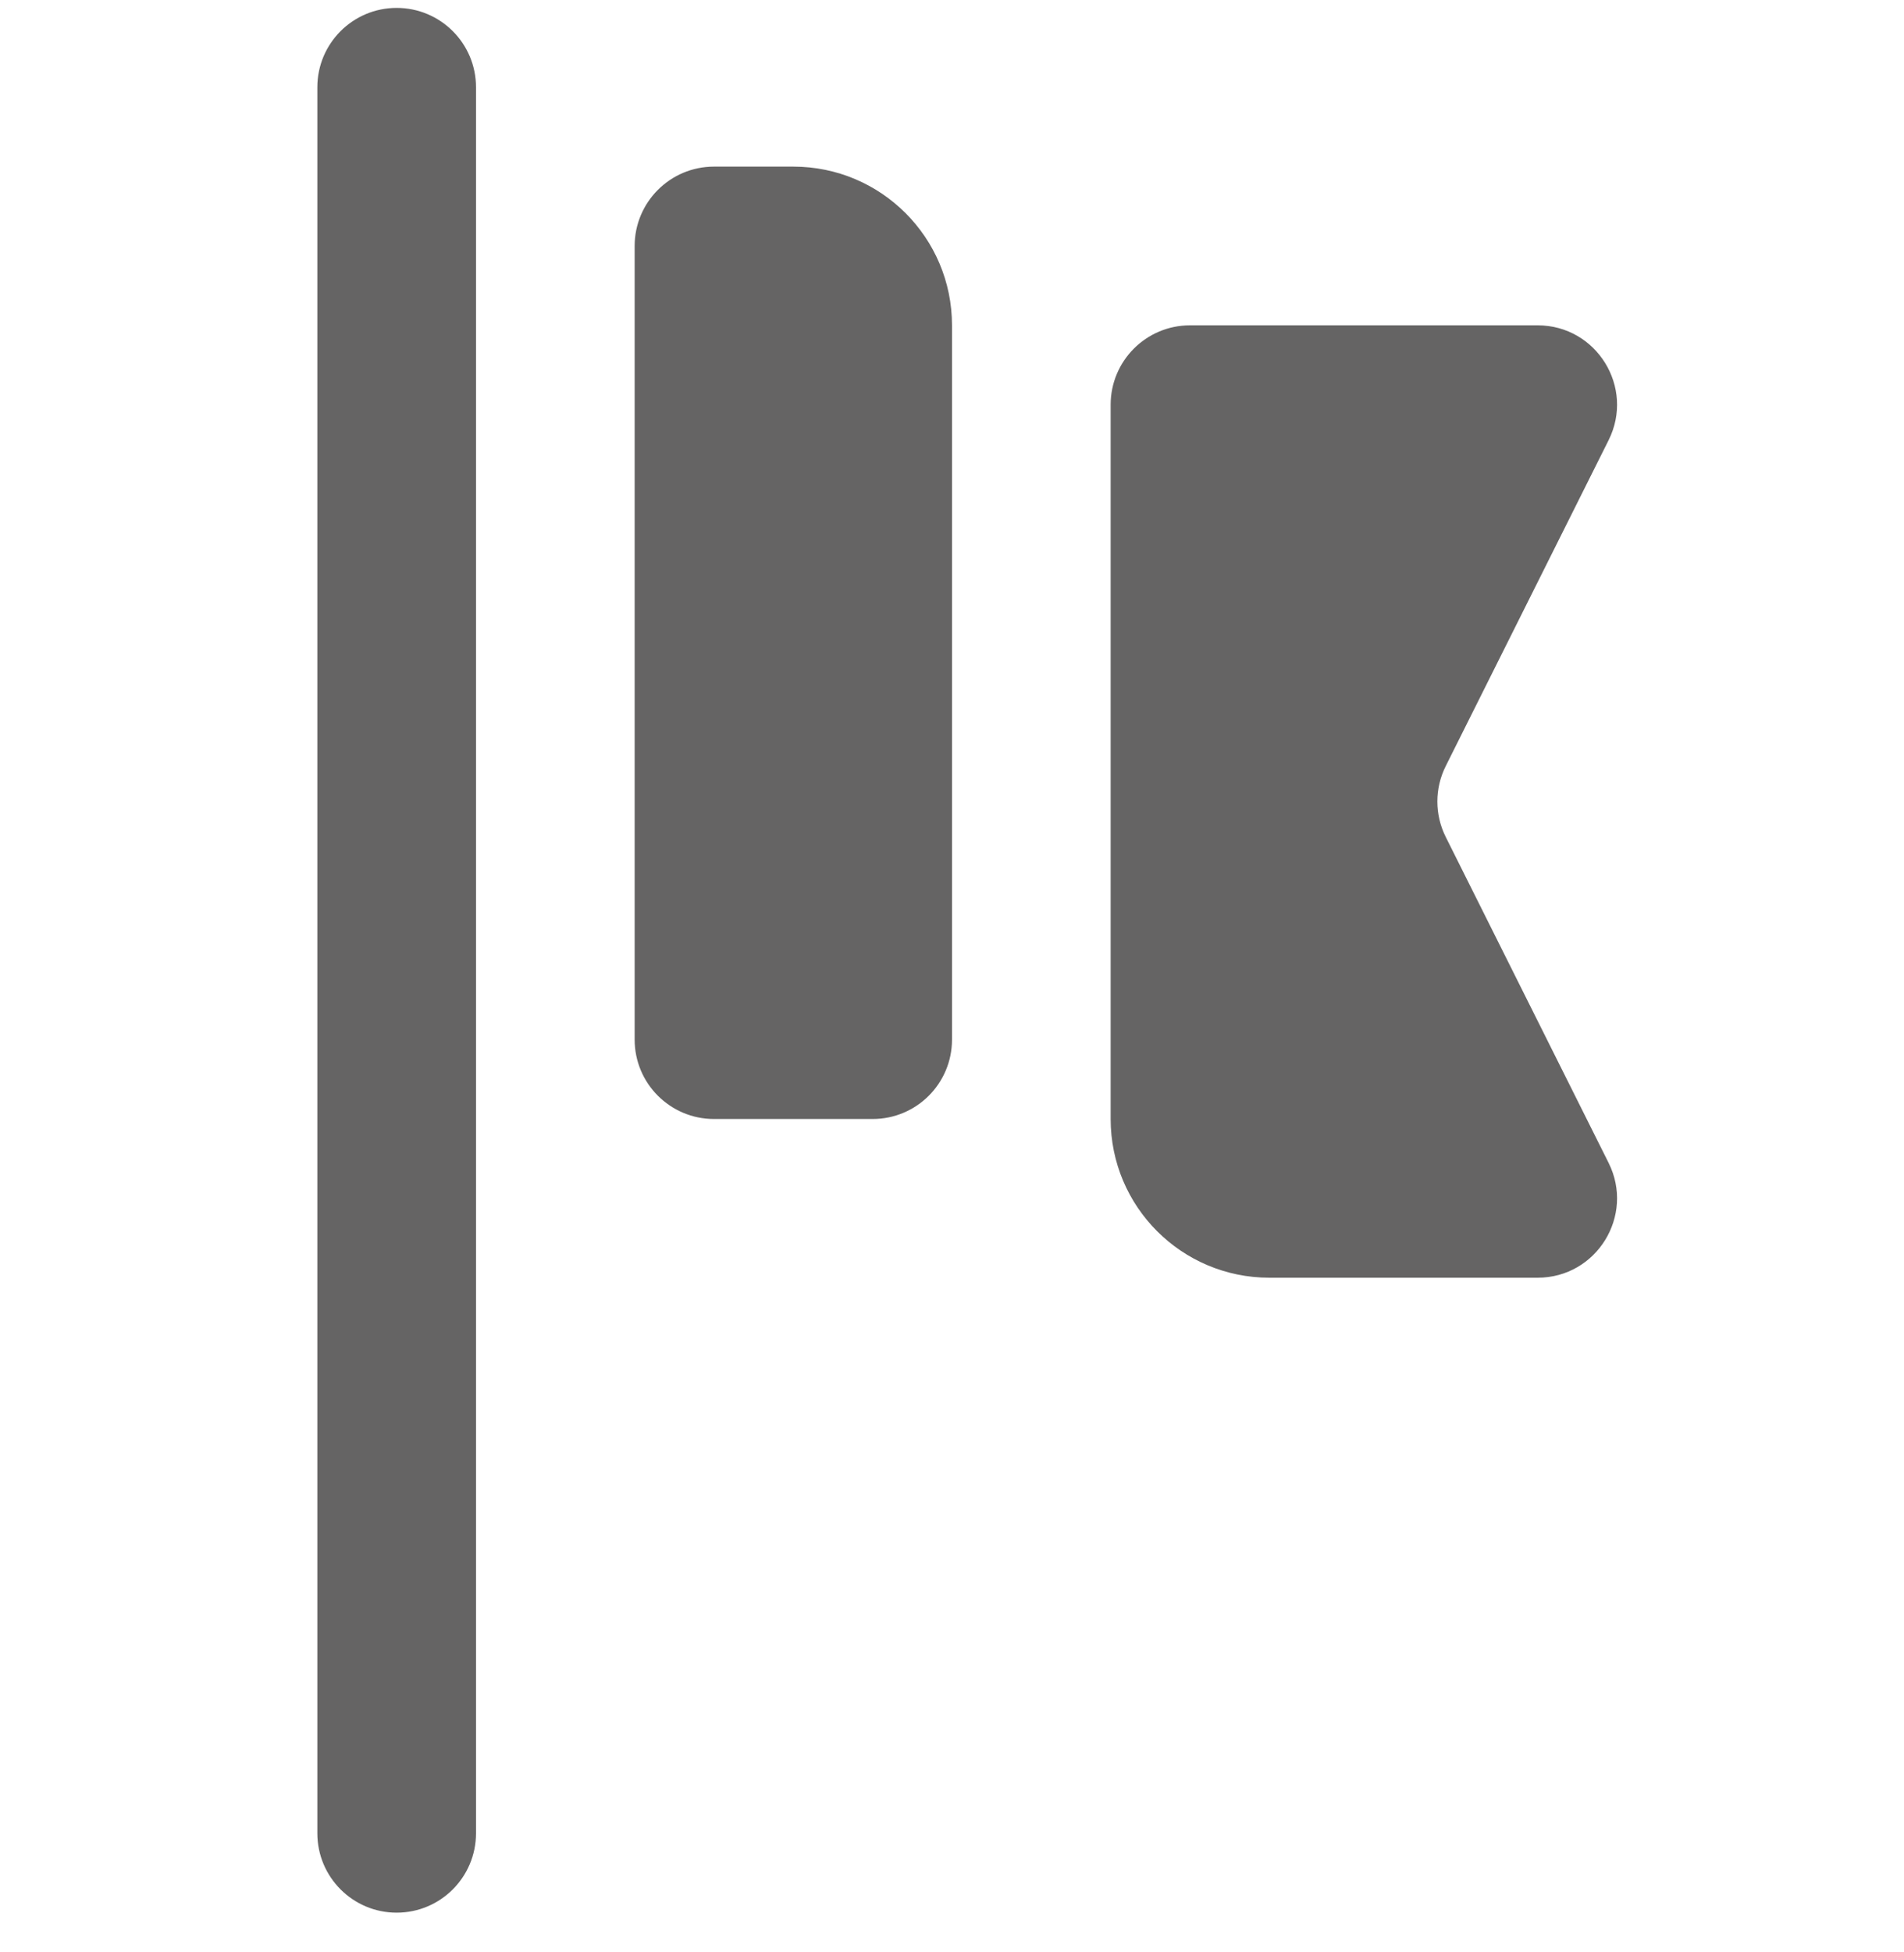 <svg width="40" height="41" viewBox="0 0 40 41" fill="none" xmlns="http://www.w3.org/2000/svg">
<g clip-path="url(#clip0_697_3039)">
<path d="M6.667 1.832C6.667 0.912 7.413 0.166 8.333 0.166C9.254 0.166 10 0.912 10 1.832V38.499C10 39.419 9.254 40.166 8.333 40.166C7.413 40.166 6.667 39.419 6.667 38.499V1.832Z" fill="#656464"/>
<path d="M23.333 8.499C23.333 7.578 24.08 6.832 25 6.832H32.303C33.542 6.832 34.348 8.136 33.794 9.244L30.373 16.087C30.138 16.556 30.138 17.108 30.373 17.577L33.794 24.42C34.348 25.528 33.542 26.832 32.303 26.832H26.667C24.826 26.832 23.333 25.34 23.333 23.499V8.499Z" fill="#656464"/>
<path d="M13.333 5.166C13.333 4.245 14.08 3.499 15 3.499H16.667C18.508 3.499 20 4.991 20 6.832V21.832C20 22.753 19.254 23.499 18.333 23.499H15C14.08 23.499 13.333 22.753 13.333 21.832V5.166Z" fill="#656464"/>
</g>
<defs>
<clipPath id="clip0_697_3039">
<rect width="40" height="40" fill="white" transform="translate(0 0.166)"/>
</clipPath>
</defs>
</svg>
